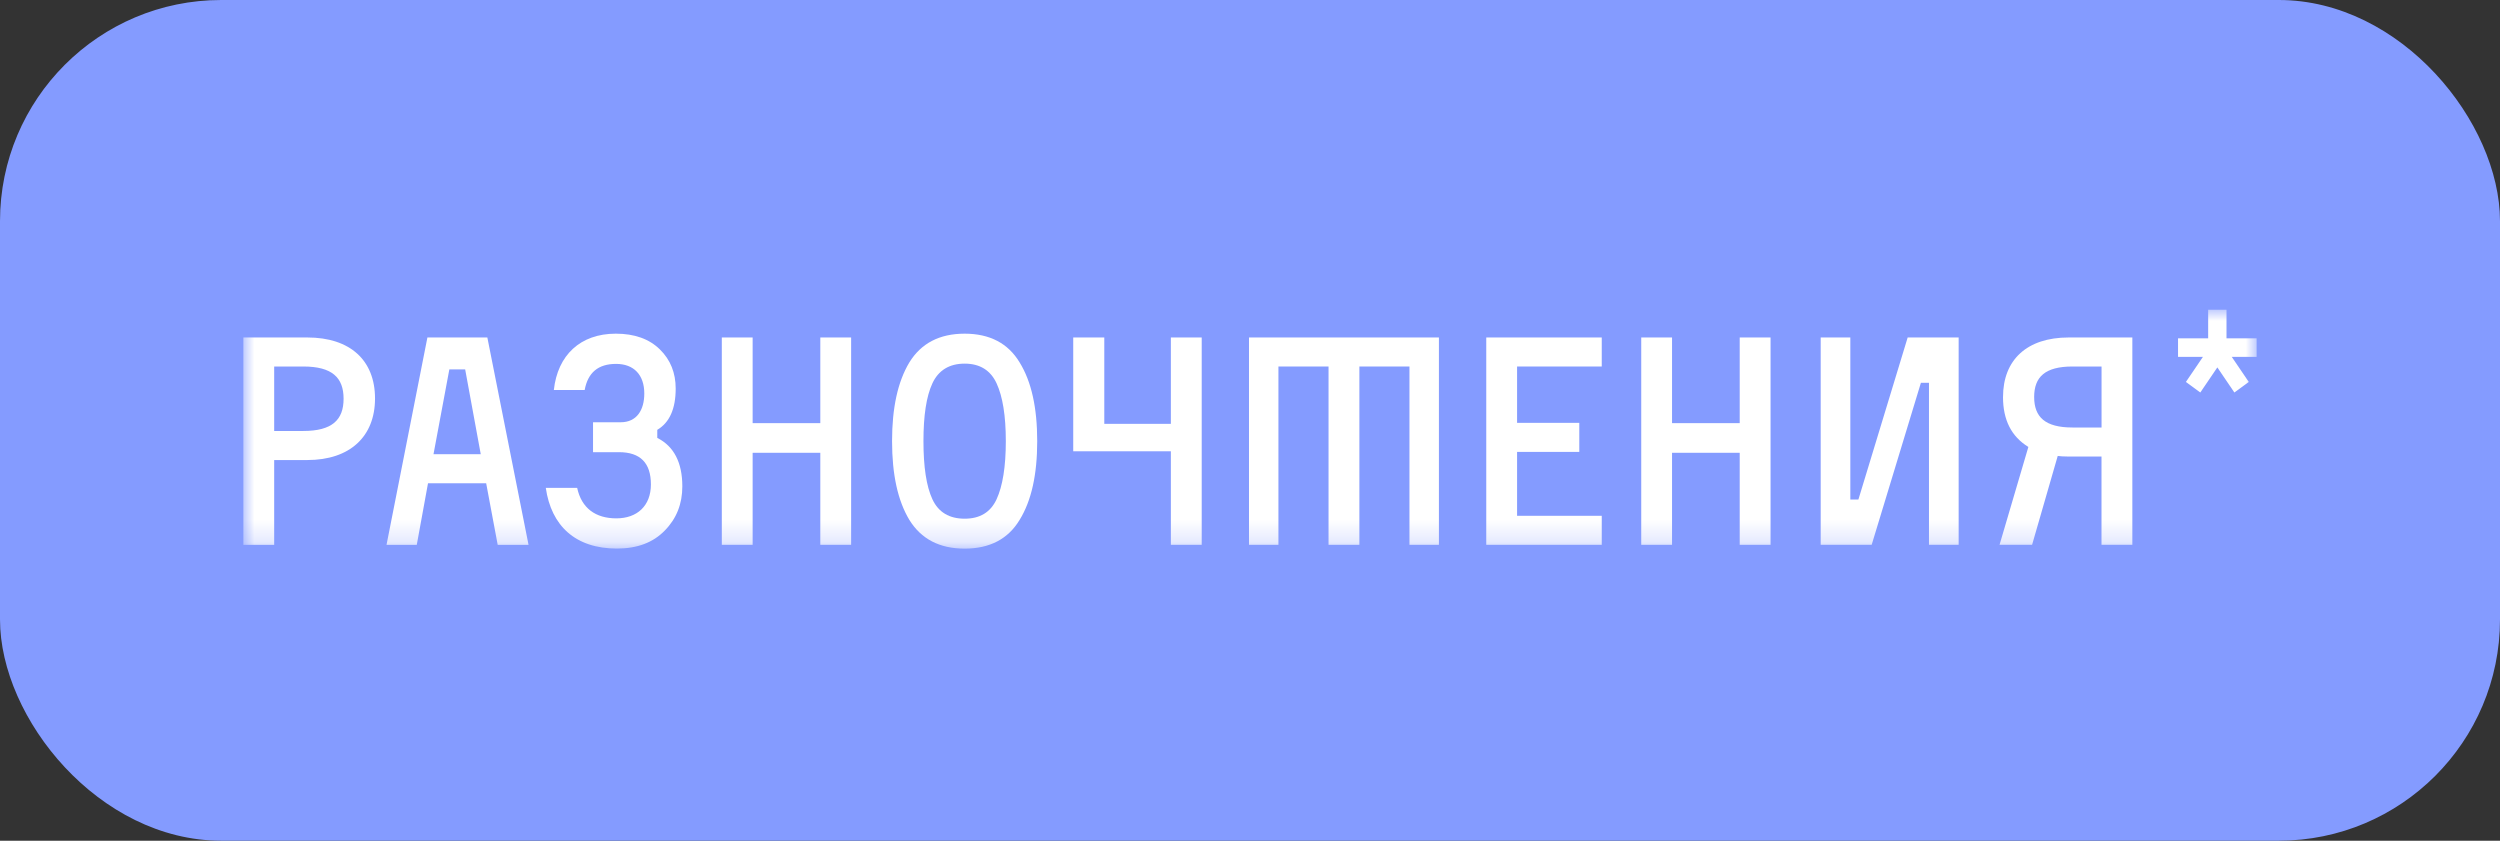 <svg width="113" height="38" viewBox="0 0 113 38" fill="none" xmlns="http://www.w3.org/2000/svg">
<rect x="0" y="0" width="113" height="38" fill="#333333" stroke="none"/>
<rect width="113" height="38" rx="10" fill="#849BFF"/>
<mask id="mask0_2038_4366" style="mask-type:luminance" maskUnits="userSpaceOnUse" x="11" y="14" width="91" height="11">
<path d="M102 14H11V24.797H102V14Z" fill="white"/>
</mask>
<g mask="url(#mask0_2038_4366)">
<path d="M52.923 19.158H49.914V15.254H48.51V20.398H52.923V24.626H54.317V15.254H52.923V19.158Z" fill="white"/>
<path d="M13.89 15.254H11V24.627H12.393V20.794H13.891C15.817 20.794 16.951 19.731 16.951 18.011C16.951 16.29 15.831 15.254 13.891 15.254H13.89ZM13.707 19.48H12.393V16.566H13.707C15.01 16.566 15.53 17.065 15.53 18.023C15.53 18.981 15.009 19.48 13.707 19.48Z" fill="white"/>
<path d="M19.319 15.254L17.471 24.627H18.838L19.346 21.844H21.975L22.496 24.627H23.89L22.028 15.254H19.32H19.319ZM19.594 20.531L20.31 16.698H21.026L21.73 20.531H19.595H19.594Z" fill="white"/>
<path d="M29.709 19.795V19.428C30.268 19.099 30.541 18.47 30.541 17.564C30.541 16.855 30.307 16.264 29.825 15.792C29.343 15.319 28.68 15.082 27.833 15.082C26.232 15.082 25.203 16.054 25.034 17.629H26.427C26.571 16.841 27.04 16.448 27.846 16.448C28.652 16.448 29.122 16.947 29.122 17.786C29.122 18.534 28.783 19.086 28.054 19.086H26.805V20.438H27.976C28.94 20.438 29.421 20.924 29.421 21.895C29.421 22.866 28.796 23.43 27.859 23.43C26.922 23.43 26.284 22.971 26.088 22.052H24.67C24.917 23.771 26.011 24.795 27.885 24.795C28.81 24.795 29.526 24.52 30.047 23.981C30.58 23.442 30.841 22.773 30.841 21.985C30.841 20.909 30.464 20.175 29.709 19.793V19.795Z" fill="white"/>
<path d="M37.078 19.126H34.019V15.254H32.626V24.626H34.019V20.466H37.078V24.626H38.471V15.254H37.078V19.126Z" fill="white"/>
<path d="M43.602 15.082C42.469 15.082 41.636 15.515 41.102 16.382C40.581 17.249 40.321 18.43 40.321 19.94C40.321 21.45 40.581 22.632 41.102 23.498C41.637 24.364 42.469 24.798 43.602 24.798C44.734 24.798 45.568 24.364 46.087 23.498C46.622 22.632 46.882 21.45 46.882 19.94C46.882 18.43 46.622 17.249 46.087 16.382C45.566 15.516 44.734 15.082 43.602 15.082ZM45.046 22.565C44.773 23.156 44.291 23.445 43.602 23.445C42.911 23.445 42.417 23.156 42.144 22.565C41.87 21.975 41.74 21.095 41.74 19.94C41.74 18.785 41.87 17.919 42.144 17.328C42.417 16.738 42.911 16.436 43.602 16.436C44.291 16.436 44.773 16.738 45.046 17.328C45.319 17.919 45.463 18.785 45.463 19.94C45.463 21.095 45.319 21.975 45.046 22.565Z" fill="white"/>
<path d="M67.179 24.626H72.399V23.314H68.572V20.426H71.384V19.113H68.572V16.566H72.399V15.254H67.179V24.626Z" fill="white"/>
<path d="M78.635 19.126H75.576V15.254H74.184V24.626H75.576V20.466H78.635V24.626H80.029V15.254H78.635V19.126Z" fill="white"/>
<path d="M84 22.578H83.635V15.254H82.295V24.626H84.599L86.825 17.302H87.19V24.626H88.531V15.254H86.227L84 22.578Z" fill="white"/>
<path d="M90.536 17.944C90.536 18.981 90.913 19.73 91.682 20.202L90.379 24.626H91.85L93.009 20.609C93.113 20.623 93.282 20.636 93.503 20.636H94.988V24.626H96.382V15.254H93.505C91.617 15.254 90.537 16.265 90.537 17.945L90.536 17.944ZM94.99 16.566V19.323H93.675C92.439 19.323 91.944 18.85 91.944 17.944C91.944 17.038 92.439 16.566 93.675 16.566H94.99Z" fill="white"/>
<path d="M56.455 15.254V24.626H57.785V16.566H60.05V24.626H61.444V16.566H63.708V24.626H65.039V15.254H56.455Z" fill="white"/>
<path d="M102 15.294H100.638V14H99.809V15.294H98.447V16.13H99.573L98.803 17.264L99.454 17.741L100.224 16.607L100.994 17.741L101.645 17.264L100.875 16.13H102V15.294Z" fill="white"/>
</g>
</svg>
